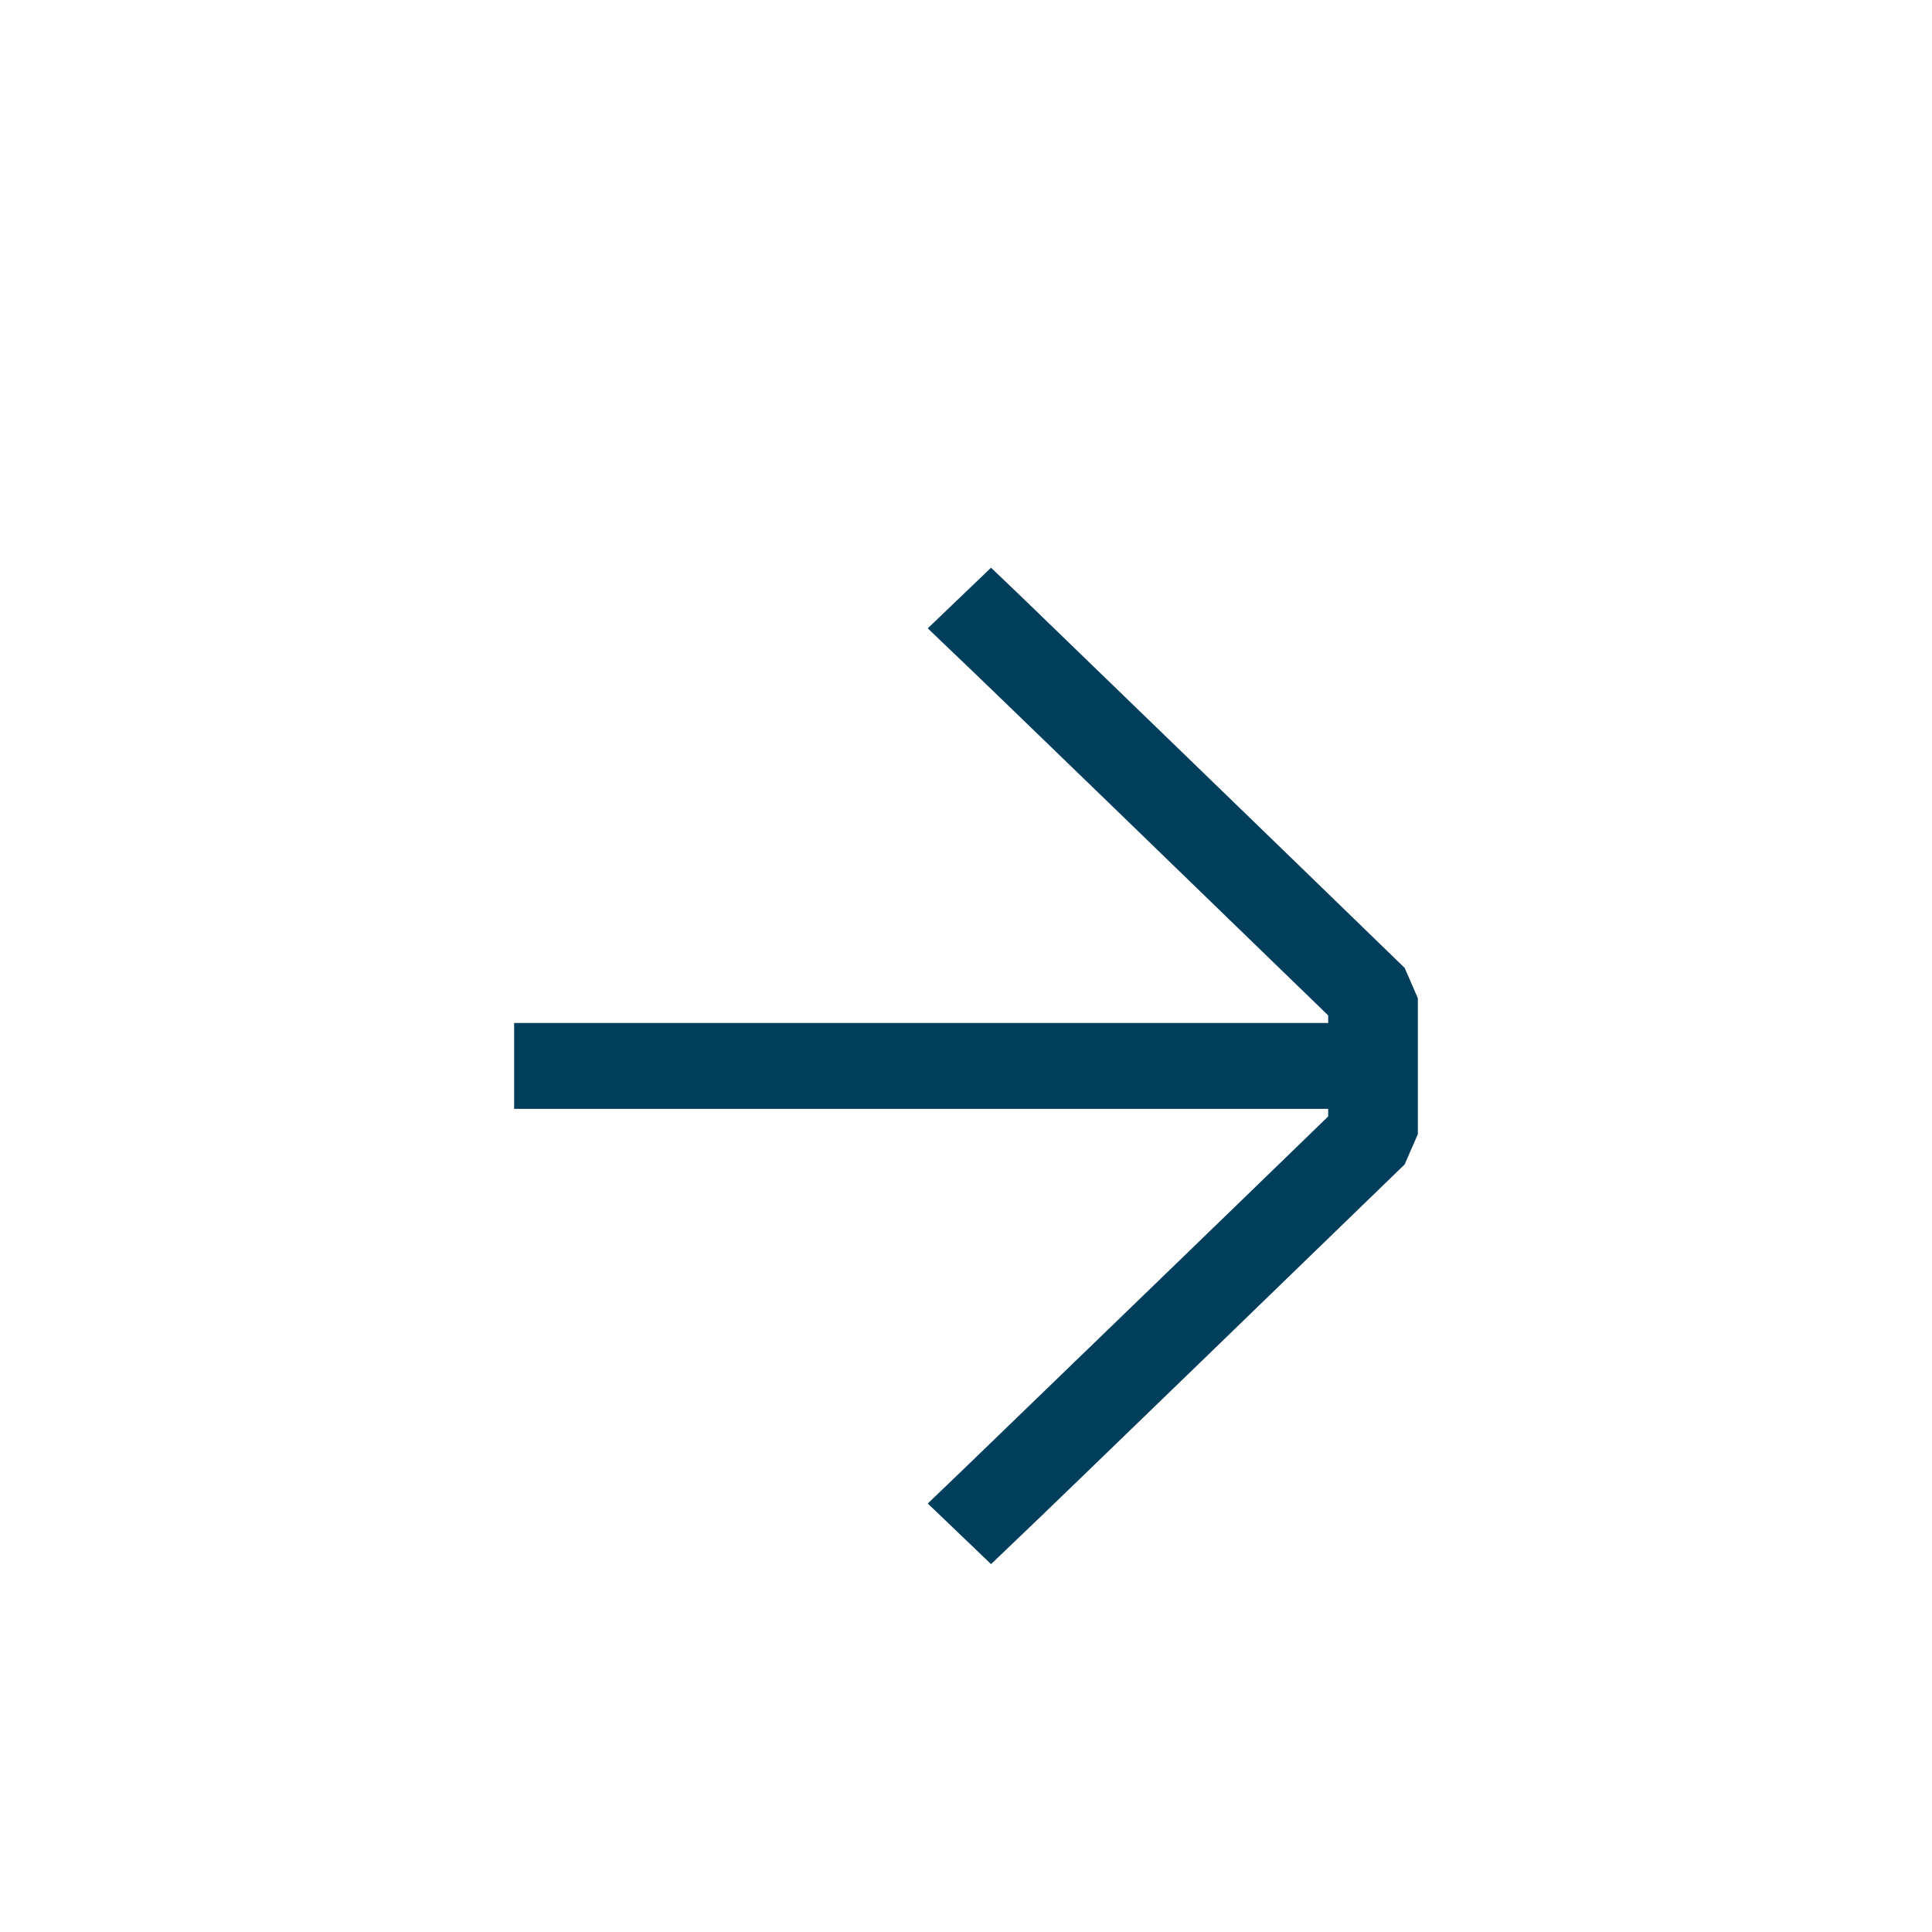 <svg width="58" height="58" viewBox="0 0 58 58" fill="none" xmlns="http://www.w3.org/2000/svg">
<g filter="url(#filter0_ddd_57_1998)">
<circle cx="24" cy="24" r="24" transform="matrix(1 0 0 -1 5 52)" fill="white"/>
<path d="M42.565 30.047L42.169 30.957C41.045 32.05 31.146 41.636 30.703 42.046L29.752 42.956L27.852 41.136L28.802 40.226C29.214 39.831 37.719 31.61 39.873 29.516V29.289H15.435V26.71H39.873V26.483C36.246 22.963 29.008 15.955 28.802 15.773L27.852 14.863L29.752 13.043L30.703 13.953C30.909 14.15 38.701 21.689 42.169 25.057L42.565 25.967V30.062V30.047Z" fill="#003E5C"/>
</g>
<defs>
<filter id="filter0_ddd_57_1998" x="0" y="0" width="58" height="58" filterUnits="userSpaceOnUse" color-interpolation-filters="sRGB">
<feFlood flood-opacity="0" result="BackgroundImageFix"/>
<feColorMatrix in="SourceAlpha" type="matrix" values="0 0 0 0 0 0 0 0 0 0 0 0 0 0 0 0 0 0 127 0" result="hardAlpha"/>
<feOffset dy="2"/>
<feGaussianBlur stdDeviation="2"/>
<feComposite in2="hardAlpha" operator="out"/>
<feColorMatrix type="matrix" values="0 0 0 0 0.118 0 0 0 0 0.133 0 0 0 0 0.165 0 0 0 0.02 0"/>
<feBlend mode="normal" in2="BackgroundImageFix" result="effect1_dropShadow_57_1998"/>
<feColorMatrix in="SourceAlpha" type="matrix" values="0 0 0 0 0 0 0 0 0 0 0 0 0 0 0 0 0 0 127 0" result="hardAlpha"/>
<feMorphology radius="1" operator="erode" in="SourceAlpha" result="effect2_dropShadow_57_1998"/>
<feOffset dy="1"/>
<feGaussianBlur stdDeviation="3"/>
<feComposite in2="hardAlpha" operator="out"/>
<feColorMatrix type="matrix" values="0 0 0 0 0.118 0 0 0 0 0.133 0 0 0 0 0.165 0 0 0 0.02 0"/>
<feBlend mode="normal" in2="effect1_dropShadow_57_1998" result="effect2_dropShadow_57_1998"/>
<feColorMatrix in="SourceAlpha" type="matrix" values="0 0 0 0 0 0 0 0 0 0 0 0 0 0 0 0 0 0 127 0" result="hardAlpha"/>
<feOffset dy="1"/>
<feGaussianBlur stdDeviation="1"/>
<feComposite in2="hardAlpha" operator="out"/>
<feColorMatrix type="matrix" values="0 0 0 0 0.118 0 0 0 0 0.133 0 0 0 0 0.165 0 0 0 0.03 0"/>
<feBlend mode="normal" in2="effect2_dropShadow_57_1998" result="effect3_dropShadow_57_1998"/>
<feBlend mode="normal" in="SourceGraphic" in2="effect3_dropShadow_57_1998" result="shape"/>
</filter>
</defs>
</svg>
